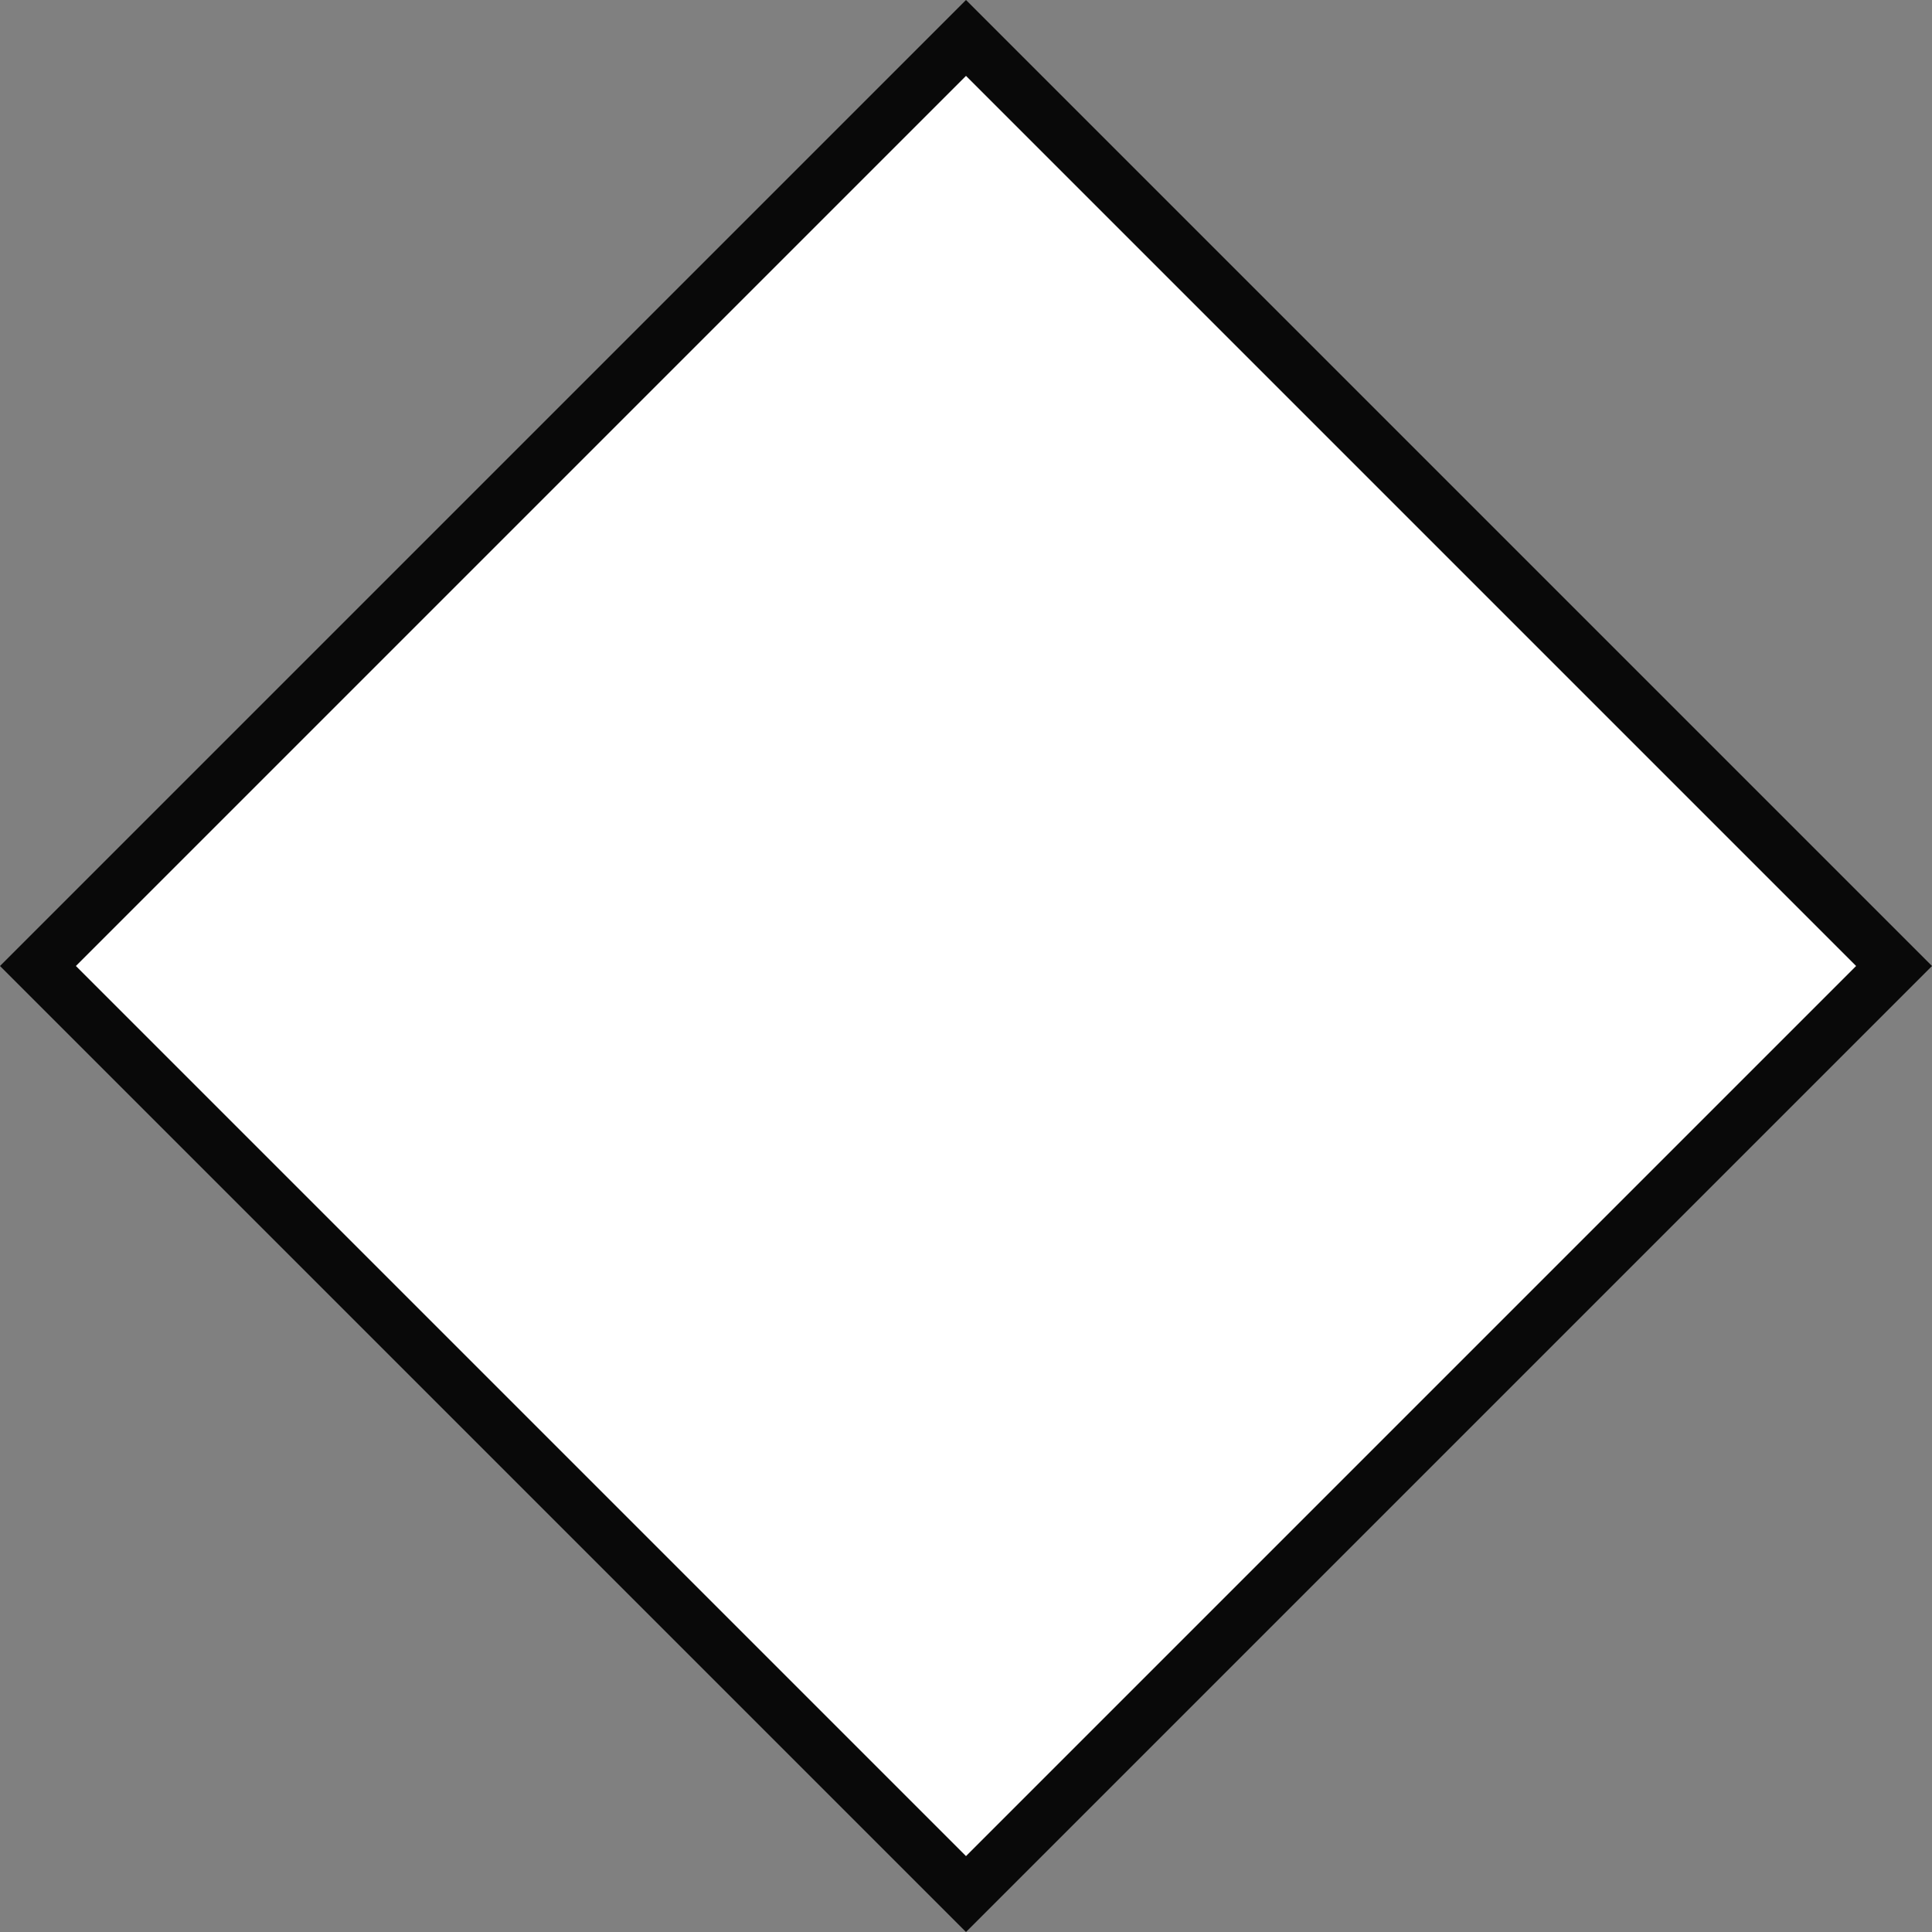 <svg width="36" height="36" viewBox="0 0 36 36" fill="none" xmlns="http://www.w3.org/2000/svg">
<rect x="0" y="0" width="36" height="36" fill="#808080" stroke="none"/>
<g id="visual-divider-icon01" clip-path="url(#clip0_6400_145293)">
<path id="Rectangle 692" d="M0.707 18L18 0.707L35.293 18L18 35.293L0.707 18Z" fill="white" stroke="#090909"/>
</g>
<defs>
<clipPath id="clip0_6400_145293">
<rect width="36" height="36" fill="white"/>
</clipPath>
</defs>
</svg>
